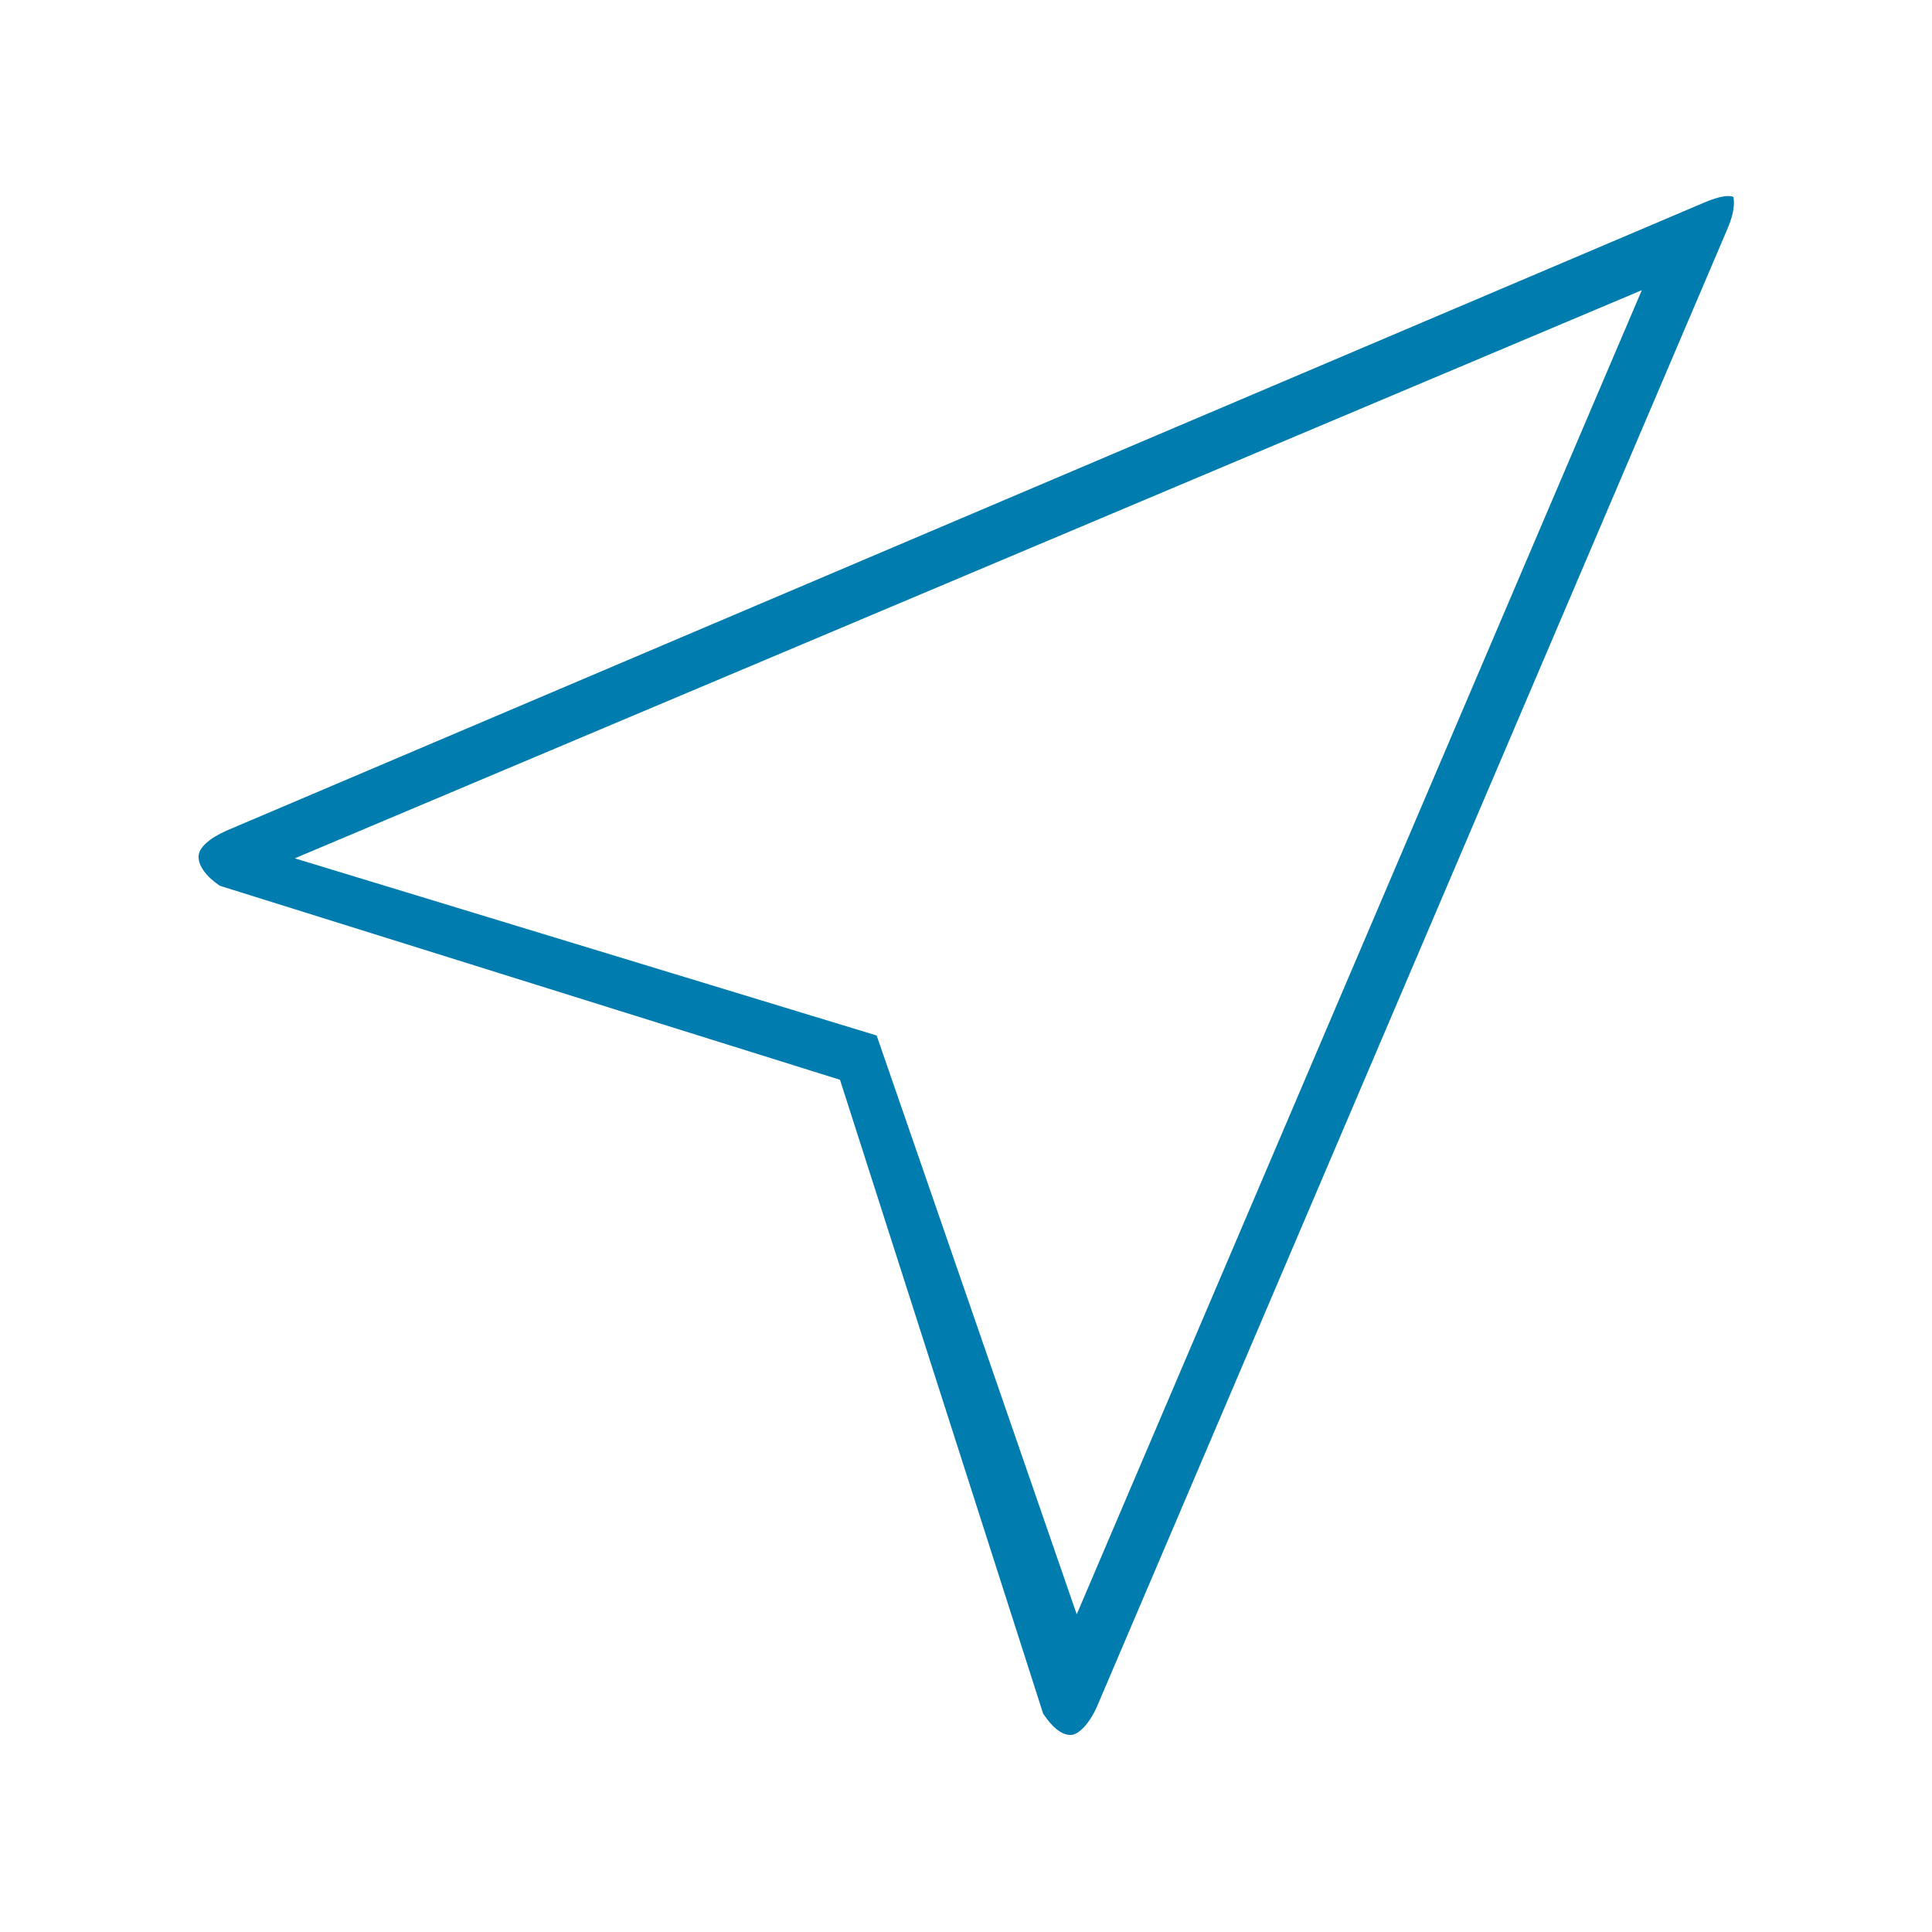 <?xml version="1.0" encoding="utf-8"?>
<svg xmlns="http://www.w3.org/2000/svg" xmlns:xlink="http://www.w3.org/1999/xlink" version="1.1" id="Ebene_1" x="0px" y="0px" viewBox="0 0 126.5 126.5" style="enable-background:new 0 0 126.5 126.5;" xml:space="preserve" width="100" height="100">
<style type="text/css">
	.st0{fill:#007CAF;}
</style>
<path class="st0" d="M71.8,111.8L113.1,15c0.6-1.4,0.4-2,0.4-2.1c0,0-0.4-0.3-2,0.4L14.8,54.4c-1.1,0.5-1.8,1.1-1.8,1.7  c0,0.6,0.5,1.3,1.4,1.9L55,70.7l13.3,41.5c0.6,0.9,1.2,1.4,1.8,1.4C70.6,113.6,71.3,112.9,71.8,111.8z M57.4,67.8L19.3,56.2  L107.5,19l-37,86.7L57.4,67.8z"/>
</svg>
